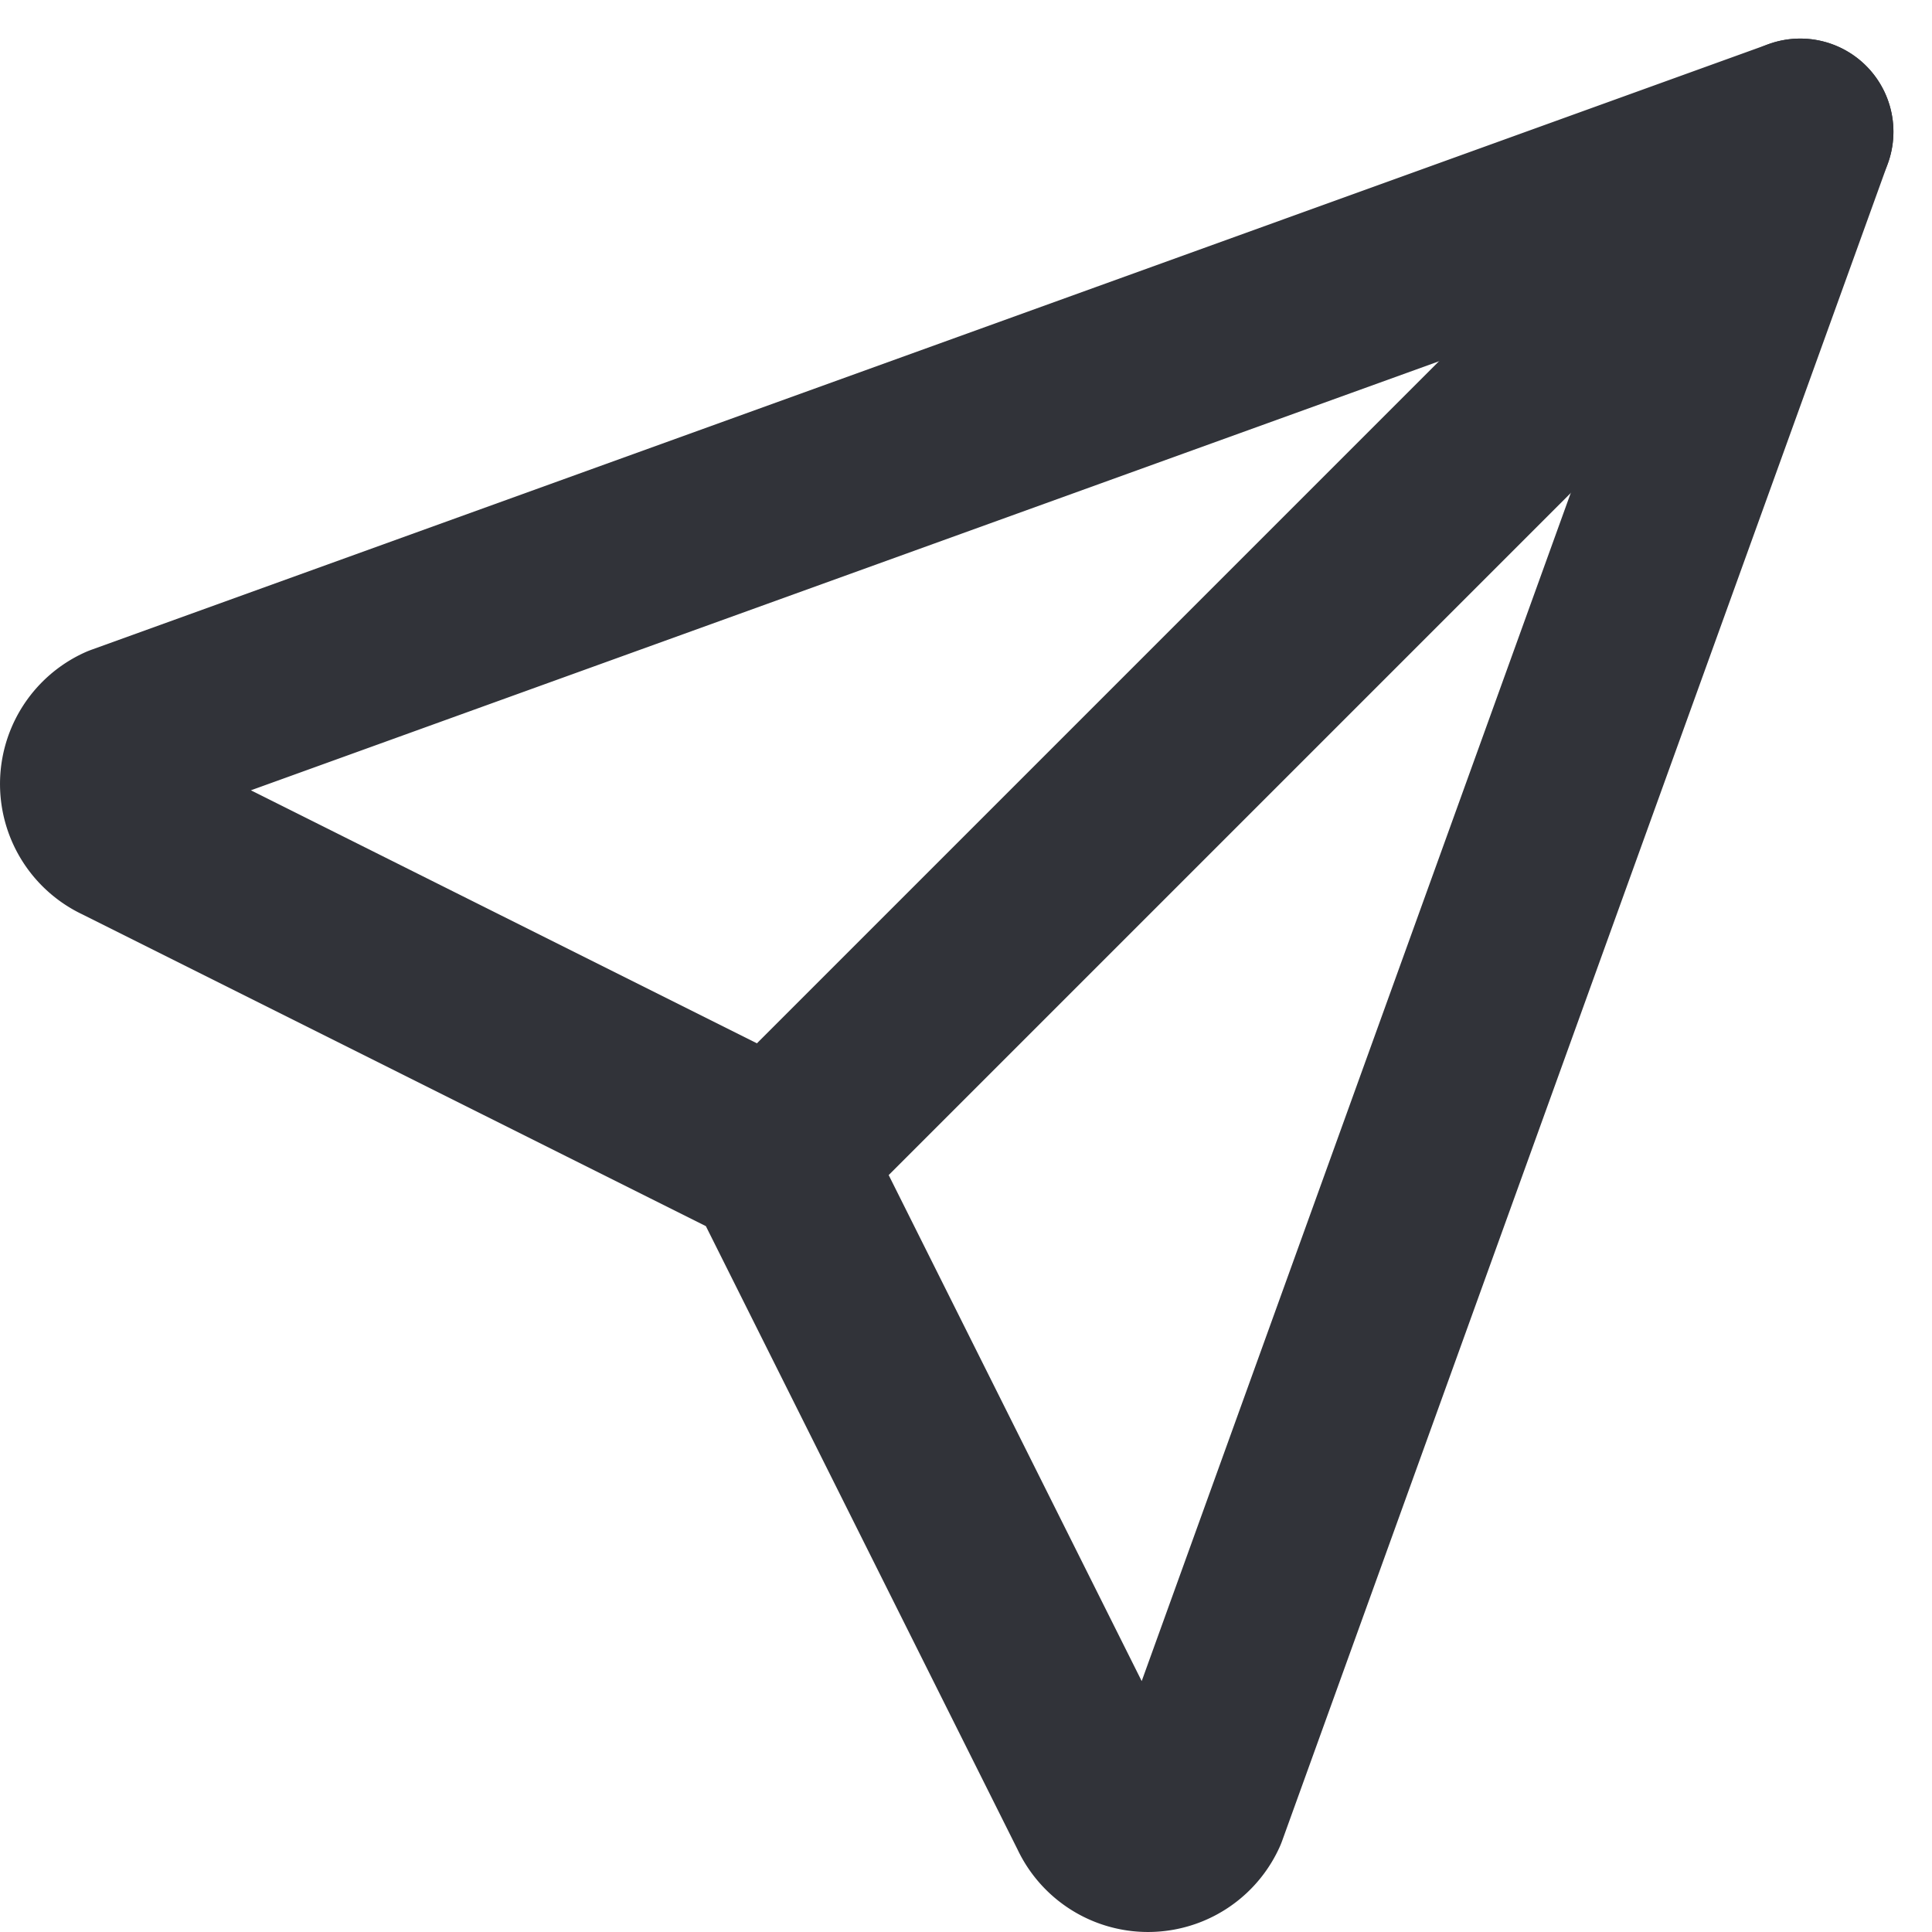 <svg xmlns="http://www.w3.org/2000/svg" width="20.735" height="20.735" viewBox="0 0 20.735 20.735">
  <g id="Groupe_207" data-name="Groupe 207" transform="translate(-1745.679 -5451.586)">
    <line id="Ligne_9" data-name="Ligne 9" y1="11" x2="11" transform="translate(1754 5453)" fill="none" stroke="#313339" stroke-linecap="round" stroke-linejoin="round" stroke-width="2"/>
    <path id="Tracé_28" data-name="Tracé 28" d="M21,3,14.5,21a.55.55,0,0,1-1,0L10,14,3,10.5a.55.55,0,0,1,0-1L21,3" transform="translate(1744 5450)" fill="none" stroke="#313339" stroke-linecap="round" stroke-linejoin="round" stroke-width="2"/>
  </g>
</svg>
